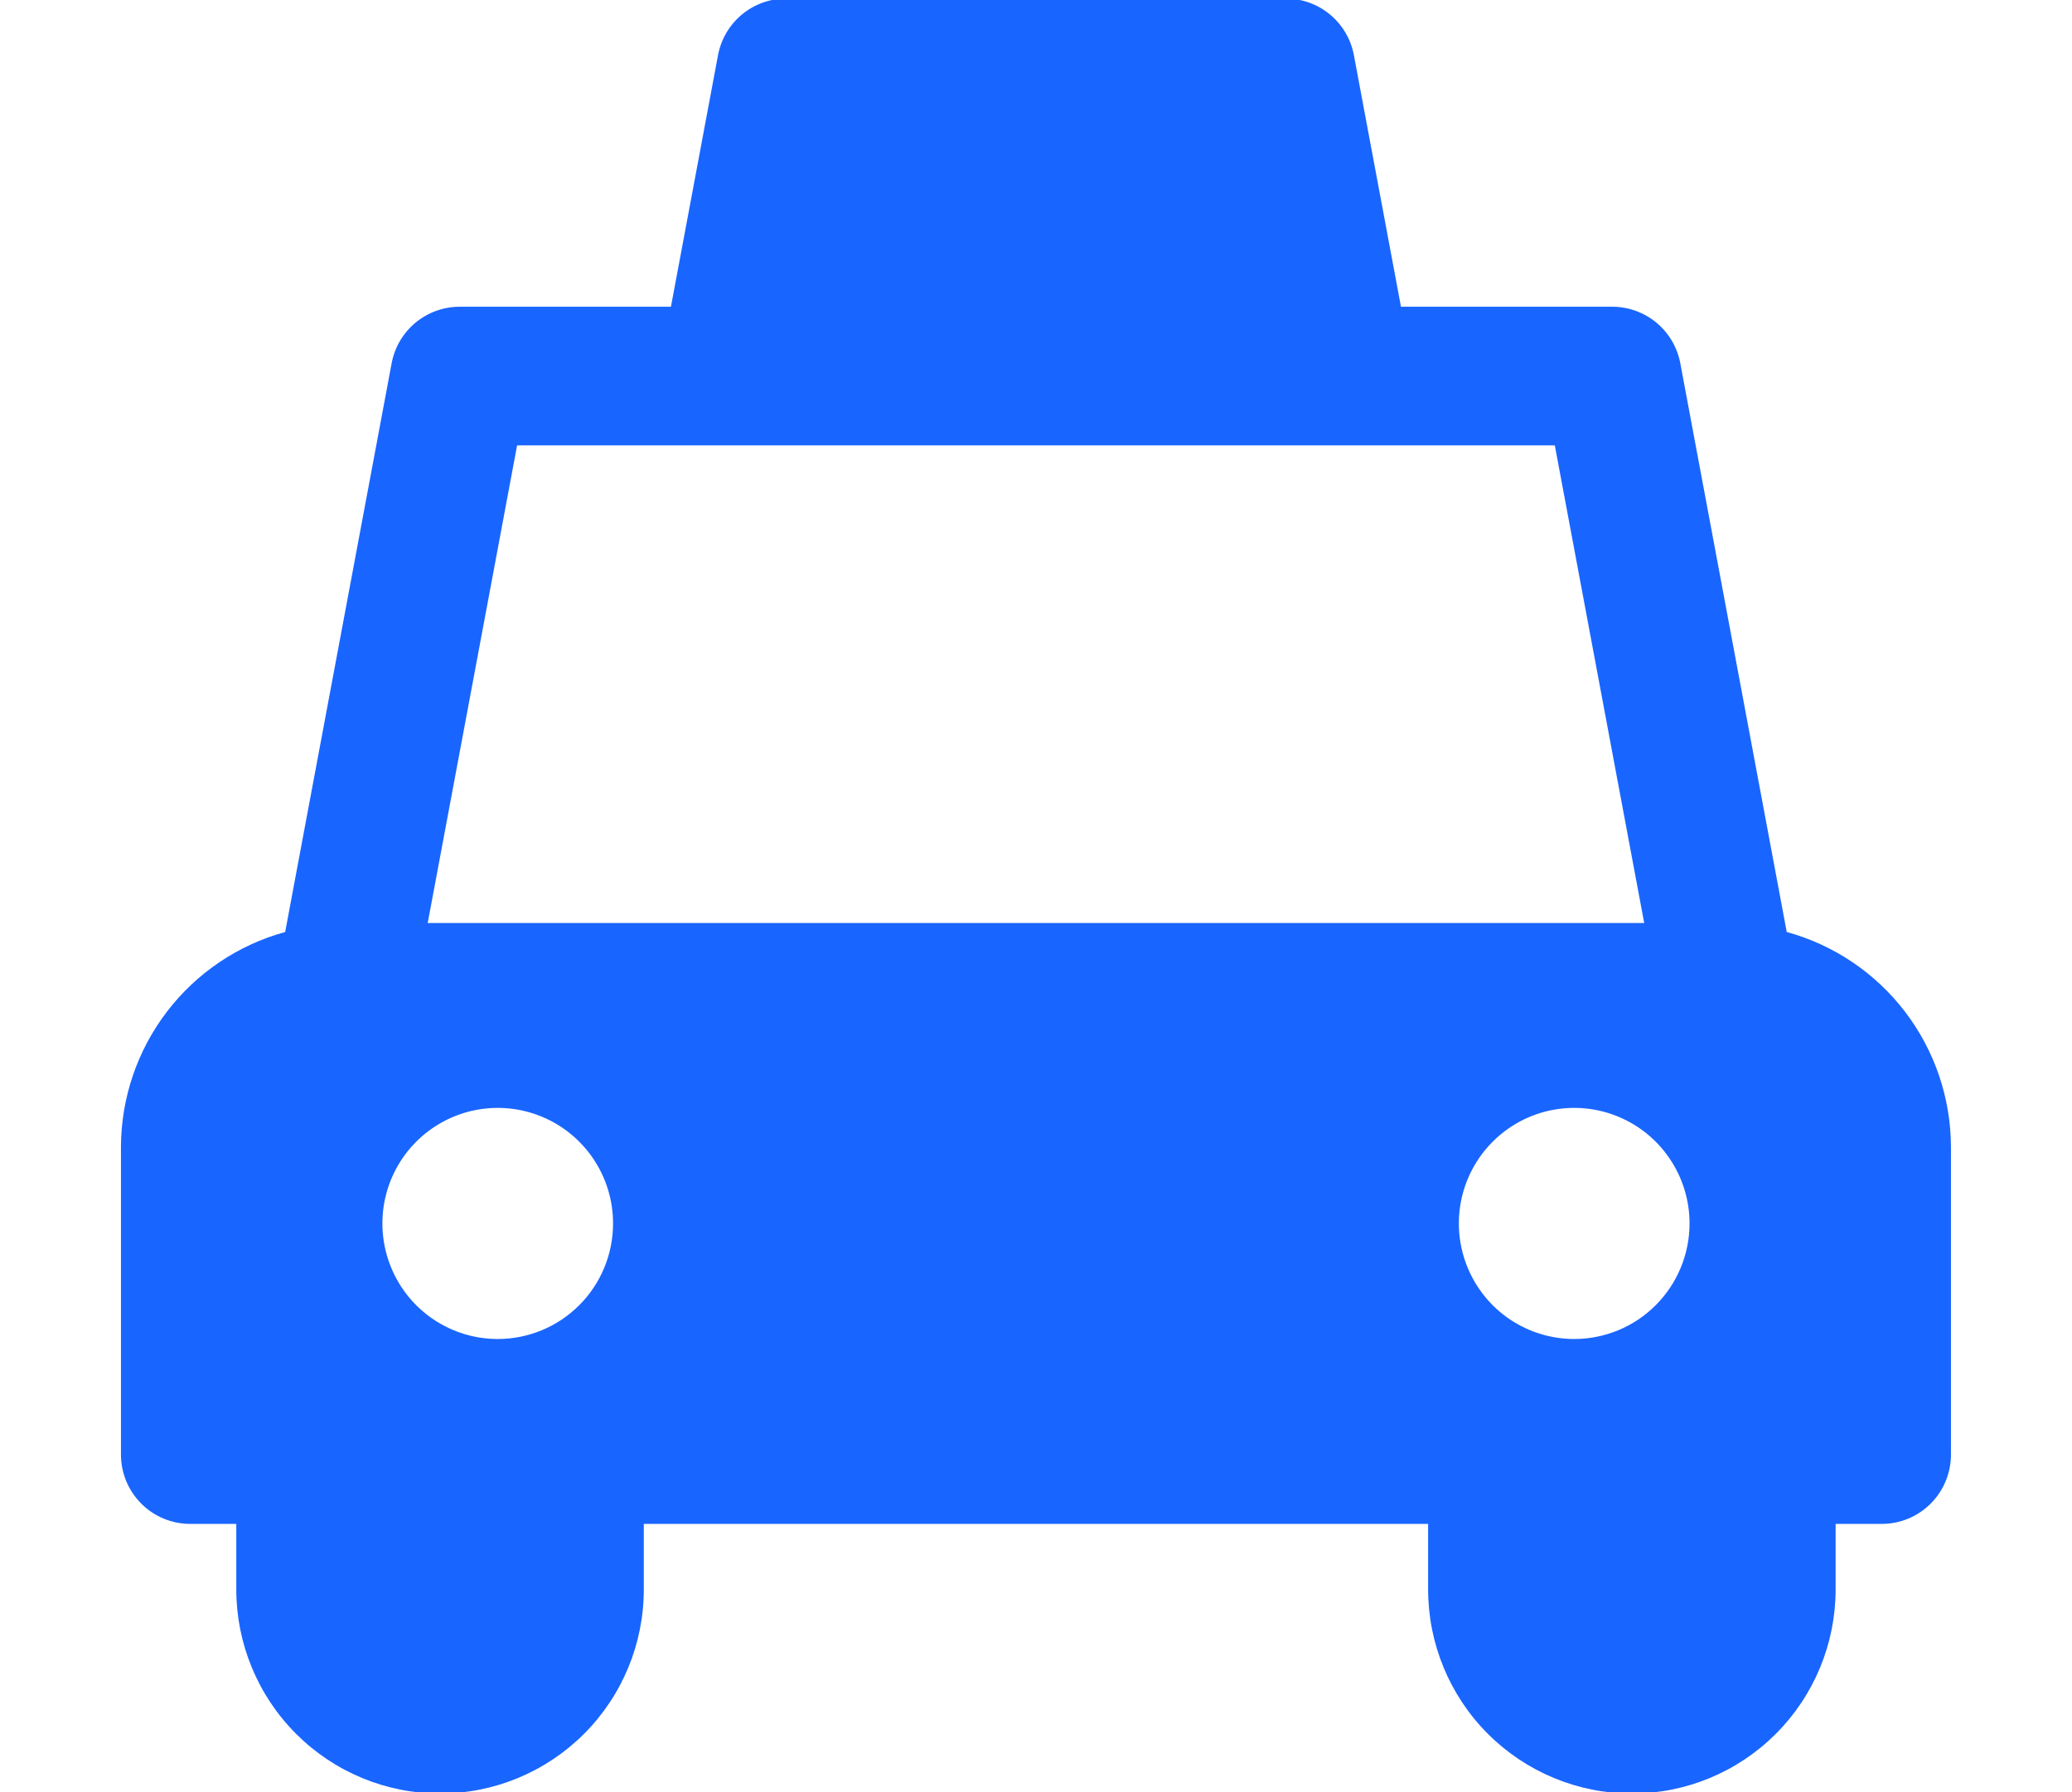 <svg width="74" height="64" viewBox="0 0 74 64" fill="none" xmlns="http://www.w3.org/2000/svg">
<g clip-path="url(#clip0_8323_2286)">
<path d="M63.812 33.283L60.011 12.973C59.904 12.405 59.603 11.893 59.159 11.524C58.715 11.156 58.157 10.954 57.581 10.954H50.035L48.353 1.968C48.246 1.401 47.945 0.888 47.502 0.52C47.058 0.151 46.5 -0.051 45.923 -0.051H28.074C27.497 -0.051 26.939 0.151 26.495 0.52C26.052 0.888 25.751 1.401 25.644 1.968L23.962 10.954H16.416C15.84 10.954 15.282 11.156 14.838 11.524C14.394 11.893 14.093 12.405 13.987 12.973L10.185 33.283C8.505 33.743 7.022 34.743 5.962 36.128C4.903 37.514 4.326 39.209 4.32 40.954V51.945C4.32 52.27 4.384 52.592 4.508 52.893C4.633 53.193 4.815 53.466 5.044 53.696C5.274 53.926 5.546 54.108 5.846 54.233C6.146 54.357 6.467 54.421 6.791 54.421H8.439V56.76C8.439 58.693 9.206 60.548 10.571 61.915C11.935 63.282 13.786 64.05 15.716 64.05C17.646 64.05 19.497 63.282 20.862 61.915C22.227 60.548 22.993 58.693 22.993 56.76V54.421H51.004V56.76C51.004 58.693 51.77 60.548 53.135 61.915C54.5 63.282 56.351 64.05 58.281 64.05C60.211 64.05 62.062 63.282 63.426 61.915C64.791 60.548 65.558 58.693 65.558 56.76V54.421H67.206C67.53 54.421 67.851 54.357 68.151 54.233C68.451 54.108 68.724 53.926 68.953 53.696C69.183 53.466 69.365 53.193 69.489 52.893C69.613 52.592 69.677 52.27 69.677 51.945V40.954C69.671 39.209 69.094 37.514 68.035 36.128C66.975 34.743 65.492 33.743 63.812 33.283ZM17.776 47.818C16.962 47.818 16.165 47.576 15.488 47.123C14.81 46.669 14.282 46.025 13.971 45.27C13.659 44.516 13.577 43.687 13.736 42.886C13.895 42.086 14.287 41.35 14.864 40.773C15.44 40.196 16.174 39.803 16.973 39.644C17.772 39.485 18.6 39.566 19.352 39.879C20.105 40.191 20.748 40.72 21.201 41.399C21.654 42.077 21.895 42.875 21.895 43.691C21.895 44.233 21.789 44.77 21.582 45.27C21.375 45.771 21.071 46.226 20.689 46.609C20.306 46.992 19.852 47.297 19.352 47.504C18.853 47.711 18.317 47.818 17.776 47.818ZM15.275 32.963L18.468 15.905H55.529L58.722 32.963H15.275ZM56.221 47.818C55.407 47.818 54.61 47.576 53.933 47.123C53.256 46.669 52.728 46.025 52.416 45.27C52.104 44.516 52.023 43.687 52.181 42.886C52.34 42.086 52.733 41.35 53.309 40.773C53.885 40.196 54.619 39.803 55.418 39.644C56.217 39.485 57.045 39.566 57.798 39.879C58.55 40.191 59.194 40.72 59.646 41.399C60.099 42.077 60.341 42.875 60.341 43.691C60.341 44.233 60.234 44.77 60.027 45.27C59.82 45.771 59.517 46.226 59.134 46.609C58.752 46.992 58.298 47.297 57.798 47.504C57.298 47.711 56.762 47.818 56.221 47.818Z" fill="#1965FF"/>
</g>
<defs>
<clipPath id="clip0_8323_2286">
<rect width="74" height="64" fill="white"/>
</clipPath>
</defs>
</svg>
